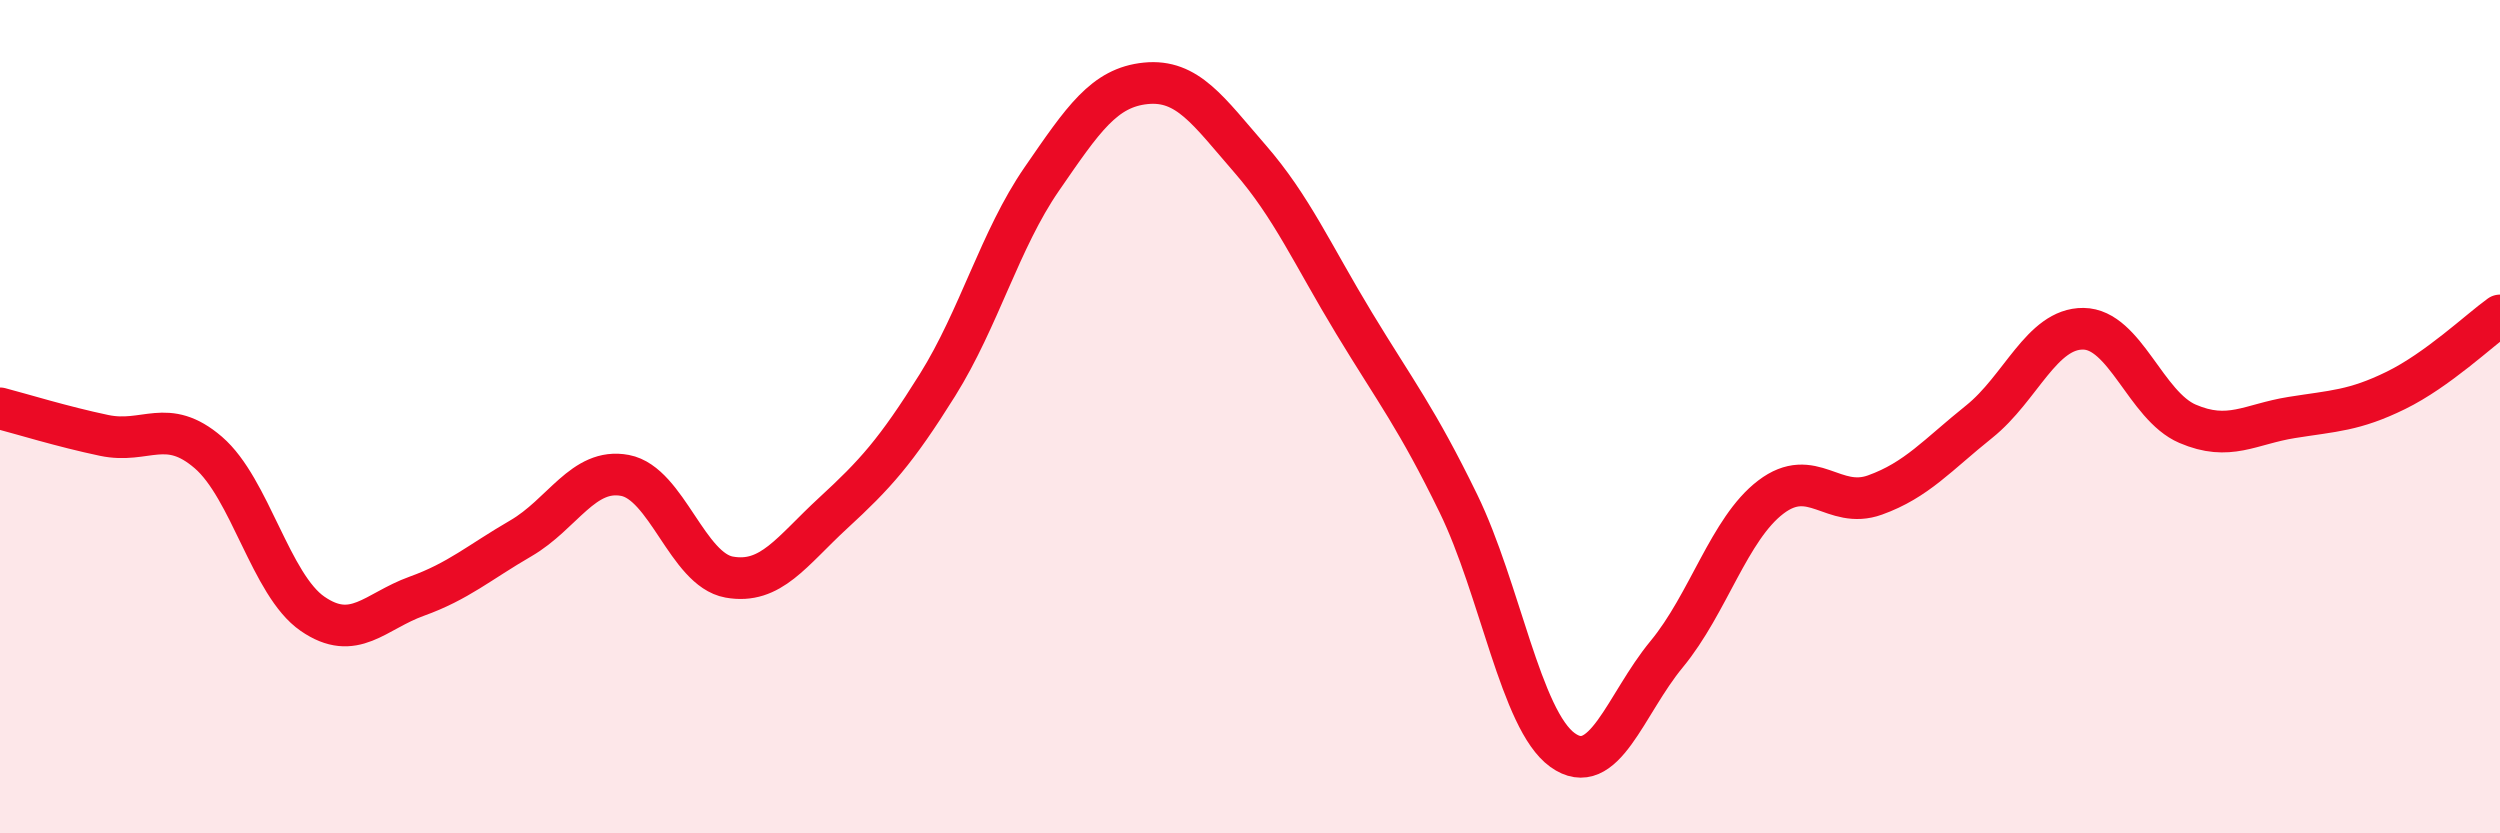
    <svg width="60" height="20" viewBox="0 0 60 20" xmlns="http://www.w3.org/2000/svg">
      <path
        d="M 0,9.8 C 0.5,9.93 1.5,10.24 2.5,10.45 C 3.5,10.66 4,10 5,10.86 C 6,11.72 6.5,14.04 7.5,14.73 C 8.5,15.42 9,14.67 10,14.31 C 11,13.95 11.5,13.5 12.5,12.92 C 13.5,12.34 14,11.22 15,11.41 C 16,11.6 16.5,13.67 17.5,13.85 C 18.5,14.03 19,13.23 20,12.31 C 21,11.39 21.5,10.84 22.5,9.24 C 23.5,7.64 24,5.75 25,4.3 C 26,2.85 26.5,2.1 27.5,2 C 28.5,1.9 29,2.66 30,3.81 C 31,4.96 31.5,6.11 32.5,7.76 C 33.5,9.41 34,10.03 35,12.08 C 36,14.13 36.5,17.28 37.5,18 C 38.5,18.72 39,16.91 40,15.7 C 41,14.49 41.5,12.69 42.5,11.93 C 43.5,11.17 44,12.24 45,11.88 C 46,11.52 46.5,10.92 47.5,10.12 C 48.5,9.32 49,7.88 50,7.89 C 51,7.9 51.5,9.74 52.5,10.17 C 53.5,10.6 54,10.18 55,10.02 C 56,9.86 56.5,9.86 57.5,9.37 C 58.5,8.88 59.5,7.93 60,7.57L60 20L0 20Z"
        fill="#EB0A25"
        opacity="0.1"
        stroke-linecap="round"
        stroke-linejoin="round"
      />
      <path
        d="M 0,9.8 C 0.5,9.93 1.5,10.24 2.5,10.45 C 3.5,10.66 4,10 5,10.86 C 6,11.72 6.5,14.04 7.5,14.73 C 8.5,15.42 9,14.67 10,14.31 C 11,13.95 11.5,13.5 12.5,12.92 C 13.5,12.34 14,11.22 15,11.41 C 16,11.6 16.5,13.67 17.5,13.85 C 18.5,14.03 19,13.23 20,12.31 C 21,11.39 21.5,10.84 22.5,9.24 C 23.5,7.64 24,5.75 25,4.3 C 26,2.85 26.5,2.1 27.5,2 C 28.5,1.9 29,2.66 30,3.81 C 31,4.96 31.5,6.11 32.5,7.76 C 33.5,9.41 34,10.03 35,12.08 C 36,14.13 36.5,17.28 37.5,18 C 38.5,18.72 39,16.91 40,15.7 C 41,14.49 41.5,12.69 42.5,11.93 C 43.5,11.17 44,12.24 45,11.88 C 46,11.52 46.5,10.92 47.5,10.12 C 48.5,9.32 49,7.88 50,7.89 C 51,7.9 51.5,9.74 52.5,10.17 C 53.5,10.6 54,10.18 55,10.02 C 56,9.86 56.5,9.86 57.5,9.37 C 58.5,8.88 59.5,7.93 60,7.57"
        stroke="#EB0A25"
        stroke-width="1"
        fill="none"
        stroke-linecap="round"
        stroke-linejoin="round"
      />
    </svg>
  